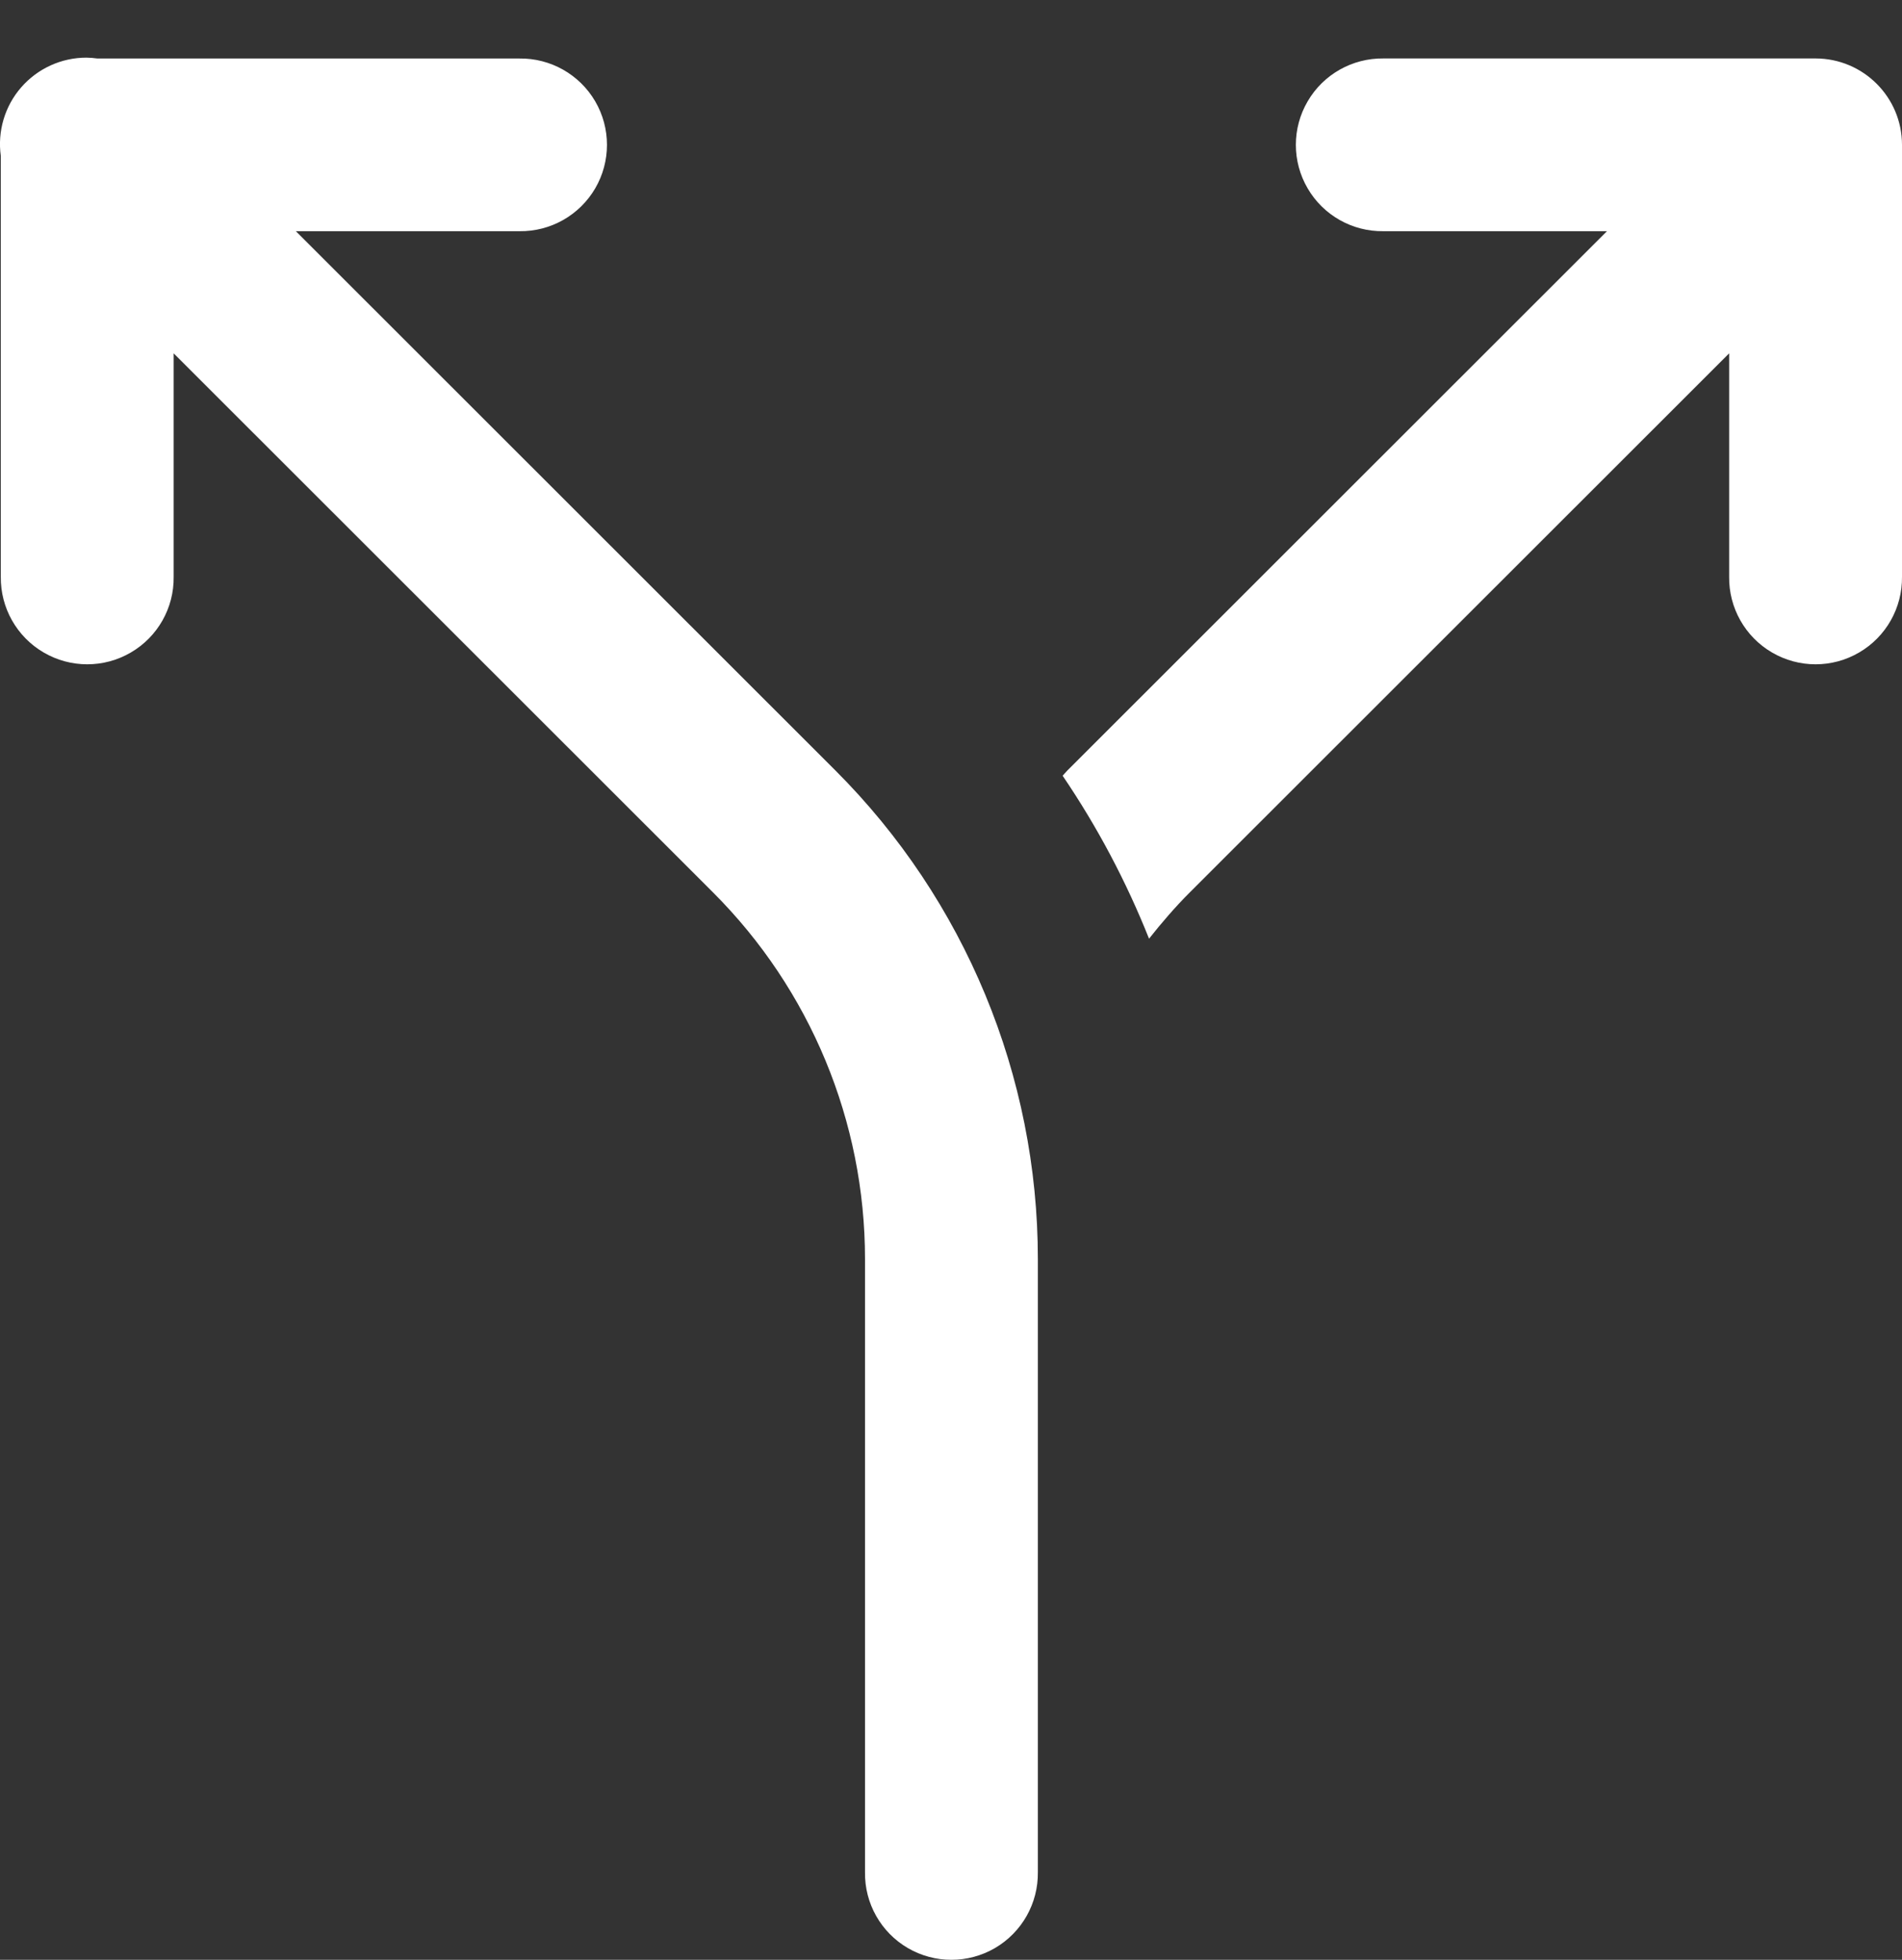 <?xml version="1.0" encoding="UTF-8"?>
<svg width="33px" height="34px" viewBox="0 0 33 34" version="1.1" xmlns="http://www.w3.org/2000/svg" xmlns:xlink="http://www.w3.org/1999/xlink">
    <rect x="0" y="0" width="33" height="34" fill="#333333" stroke="none"/>
    <title>Artboard</title>
    <g id="Artboard" stroke="none" stroke-width="1" fill="none" fill-rule="evenodd">
        <g id="icons8-split-(1)" transform="translate(0, 1)" fill="#FFFFFF" fill-rule="nonzero">
            <path d="M1.499,0 C1.065,0 0.653,0.188 0.368,0.515 C0.083,0.842 -0.046,1.277 0.014,1.706 L0.014,9.005 C0.007,9.545 0.291,10.048 0.758,10.32 C1.225,10.593 1.803,10.593 2.27,10.32 C2.737,10.048 3.021,9.545 3.013,9.005 L3.013,5.13 L12.372,14.483 C14.06,16.17 15.008,18.456 15.008,20.842 L15.008,31.48 C15,32.021 15.284,32.523 15.751,32.796 C16.218,33.068 16.796,33.068 17.263,32.796 C17.73,32.523 18.014,32.021 18.007,31.48 L18.007,20.842 C18.007,17.664 16.742,14.612 14.492,12.364 L5.133,3.011 L9.01,3.011 C9.551,3.019 10.054,2.735 10.327,2.268 C10.599,1.802 10.599,1.224 10.327,0.758 C10.054,0.291 9.551,0.007 9.01,0.015 L1.69,0.015 C1.626,0.006 1.563,0.001 1.499,0 Z M24.004,0.014 C23.463,0.007 22.96,0.291 22.688,0.758 C22.415,1.224 22.415,1.802 22.688,2.268 C22.96,2.735 23.463,3.019 24.004,3.011 L27.881,3.011 L18.522,12.364 C18.492,12.394 18.465,12.428 18.437,12.458 C19.041,13.348 19.542,14.295 19.936,15.285 C20.155,15.008 20.389,14.736 20.642,14.483 L30.001,5.13 L30.001,9.005 C29.994,9.545 30.278,10.048 30.745,10.32 C31.212,10.593 31.789,10.593 32.256,10.32 C32.723,10.048 33.007,9.545 33,9.005 L33,1.513 C33,0.686 32.329,0.015 31.501,0.014 L24.004,0.014 Z" id="Shape"></path>
        </g>
    </g>
</svg>